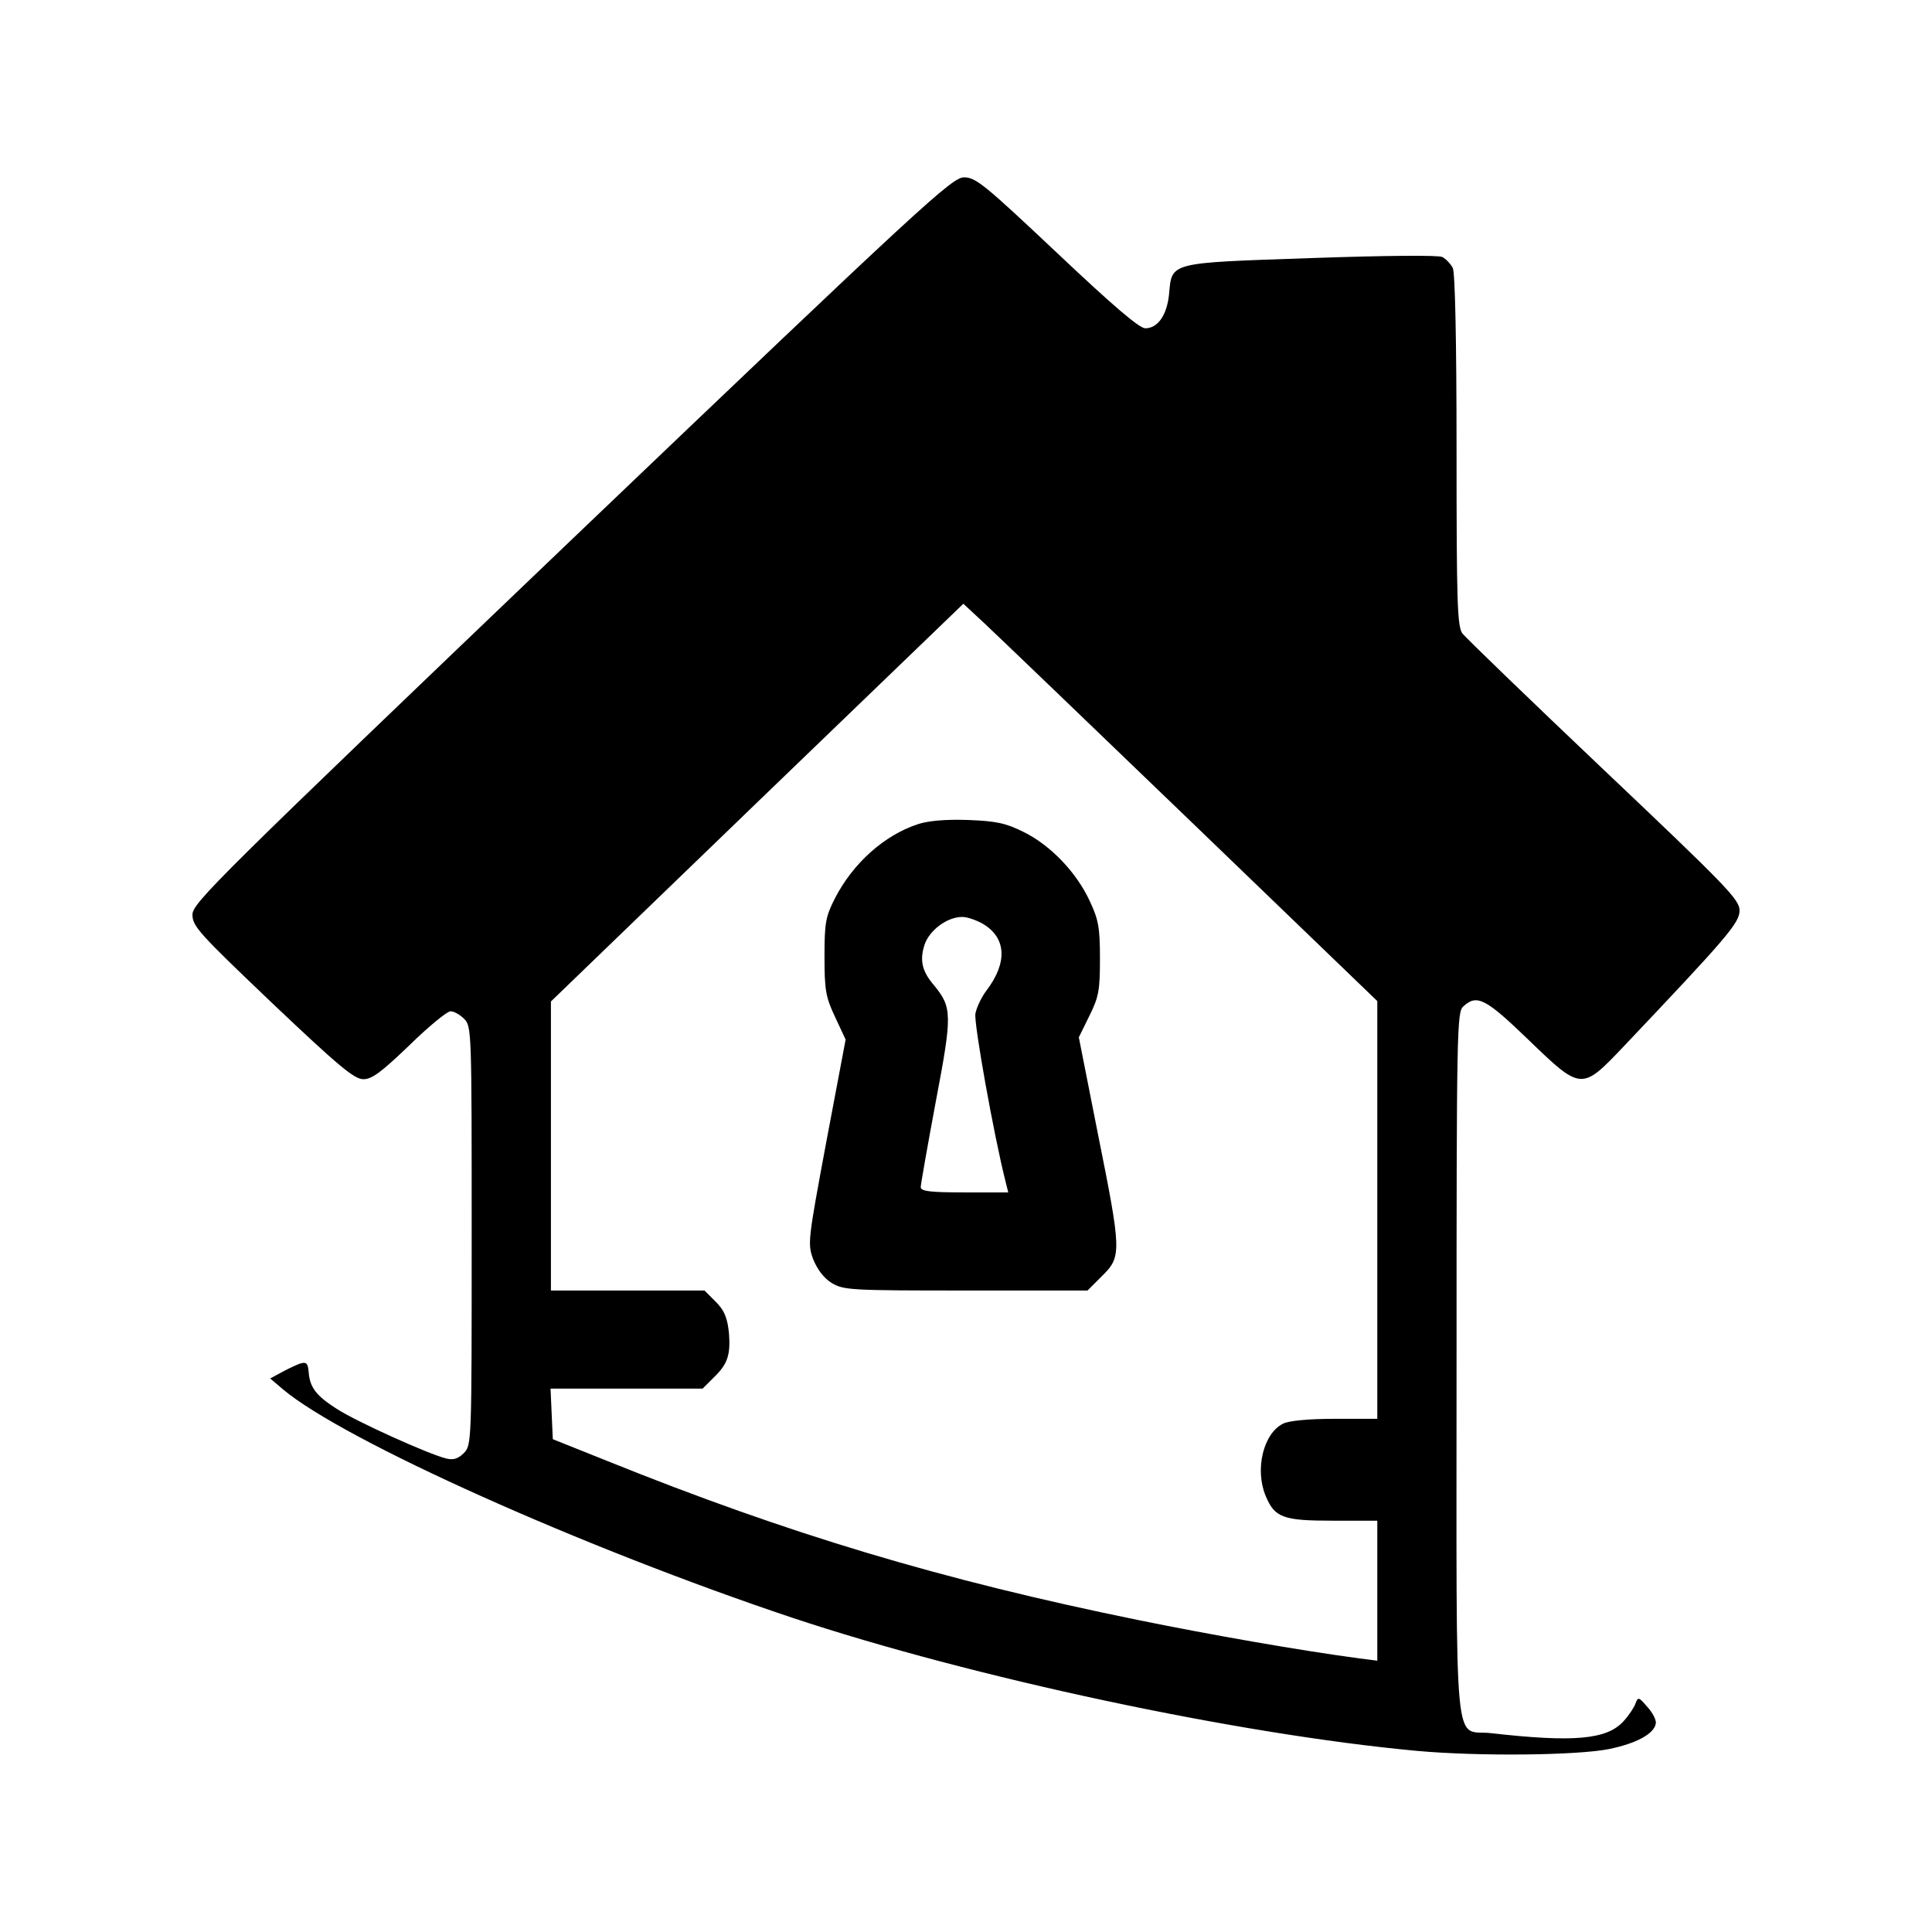 <?xml version="1.0" standalone="no"?>
<!DOCTYPE svg PUBLIC "-//W3C//DTD SVG 20010904//EN"
 "http://www.w3.org/TR/2001/REC-SVG-20010904/DTD/svg10.dtd">
<svg version="1.0" xmlns="http://www.w3.org/2000/svg"
 width="512pt" height="512pt" viewBox="0 0 512 512"
 preserveAspectRatio="xMidYMid meet">
<g transform="translate(0,512) scale(0.1,-0.1)"
fill="#000000" stroke="none">
<path d="M1515 3690 c-941 -900 -1005 -963 -1005 -994 0 -31 19 -51 212 -235
176 -167 217 -201 241 -201 23 0 48 19 122 90 51 50 100 90 109 90 9 0 25 -9
36 -20 20 -20 20 -33 20 -575 0 -549 0 -555 -21 -576 -15 -15 -28 -19 -47 -14
-48 12 -236 97 -289 131 -55 35 -72 57 -75 98 -3 31 -7 32 -61 5 l-41 -22 34
-29 c162 -136 796 -420 1349 -605 478 -159 1180 -309 1656 -353 164 -15 427
-12 510 5 72 15 118 40 123 67 2 9 -8 29 -22 44 -23 27 -25 28 -32 9 -4 -11
-18 -32 -32 -47 -44 -48 -132 -56 -351 -31 -100 11 -91 -88 -91 976 0 892 1
935 18 950 36 33 59 21 172 -88 141 -136 141 -136 254 -17 272 287 306 326
306 359 0 29 -33 63 -360 373 -197 187 -366 350 -375 362 -13 20 -15 84 -15
486 0 297 -4 470 -10 482 -6 11 -18 24 -28 29 -10 5 -149 4 -349 -3 -379 -13
-367 -10 -375 -97 -6 -55 -30 -89 -63 -89 -16 0 -89 63 -234 200 -191 180
-215 200 -246 200 -32 0 -104 -66 -1040 -960z m1643 -749 l492 -474 0 -553 0
-554 -112 0 c-70 0 -123 -5 -138 -13 -52 -26 -75 -121 -46 -191 24 -58 46 -66
178 -66 l118 0 0 -186 0 -185 -47 6 c-158 21 -397 63 -588 102 -520 106 -926
228 -1405 421 l-145 58 -3 67 -3 67 202 0 201 0 34 34 c32 32 40 56 36 111 -4
42 -12 63 -38 88 l-27 27 -203 0 -204 0 0 383 0 383 546 527 547 527 56 -52
c31 -29 278 -266 549 -527z"/>
<path d="M2433 2936 c-89 -29 -172 -103 -220 -196 -25 -49 -28 -65 -28 -155 0
-88 3 -107 28 -160 l28 -60 -51 -270 c-49 -263 -50 -271 -35 -312 11 -27 28
-50 49 -63 32 -19 49 -20 356 -20 l322 0 39 39 c52 51 51 65 -12 379 l-50 253
28 57 c25 50 28 68 28 152 0 82 -4 103 -27 152 -35 76 -104 148 -175 183 -48
24 -73 29 -148 32 -57 2 -105 -2 -132 -11z m173 -265 c61 -37 64 -102 9 -175
-14 -18 -27 -46 -30 -62 -5 -23 49 -324 80 -446 l7 -28 -116 0 c-91 0 -116 3
-116 14 0 7 18 109 40 227 44 231 43 249 -4 307 -33 38 -39 67 -26 108 13 39
60 74 100 74 14 0 39 -9 56 -19z"/>
</g>
</svg>
